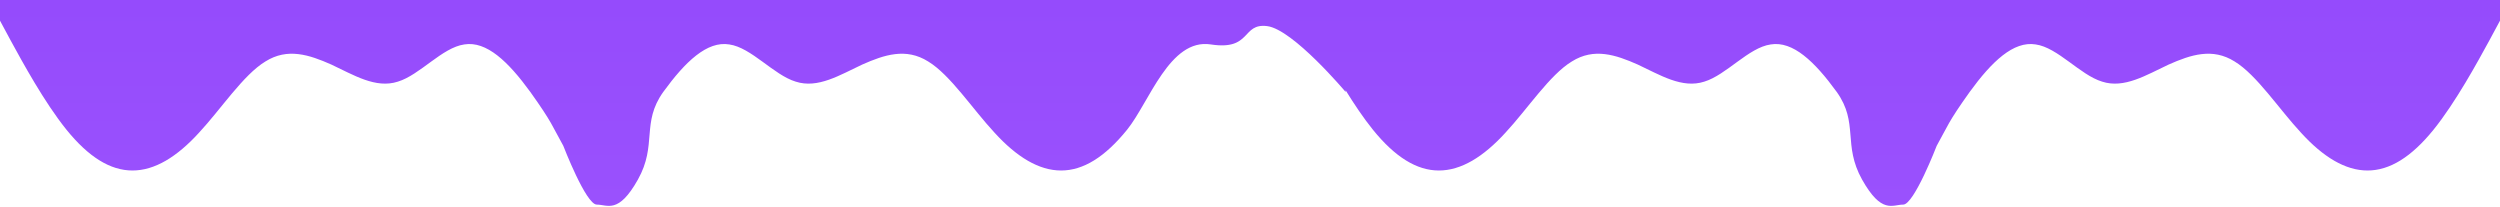 <svg width="1440" height="119" viewBox="0 0 1440 119" fill="none" xmlns="http://www.w3.org/2000/svg">
<path d="M1440 0V11.904L1433.75 23.512C1427.24 35.416 1414.48 58.926 1401.72 74.699C1388.96 90.472 1376.46 98.21 1363.7 98.21C1350.94 98.21 1338.18 90.472 1325.42 76.484C1312.66 62.794 1299.9 43.153 1287.14 35.415C1274.38 27.38 1261.87 31.547 1249.11 37.201C1236.35 43.153 1223.59 51.188 1210.83 47.022C1198.07 43.153 1185.31 27.38 1172.55 25.594C1159.79 23.511 1147.29 35.416 1134.53 52.975C1121.77 70.83 1122.04 72.395 1115.53 84.001C1115.53 84.001 1102.5 117.851 1096.25 117.852C1090 117.852 1083.82 123.494 1072.56 103.434C1061.31 83.374 1070.73 70.831 1057.97 52.975C1045.21 35.416 1032.71 23.511 1019.95 25.594C1007.19 27.38 994.428 43.153 981.668 47.022C968.908 51.188 956.147 43.153 943.387 37.201C930.626 31.547 918.126 27.38 905.365 35.415C892.605 43.153 879.845 62.795 867.085 76.484C854.325 90.472 841.564 98.21 828.804 98.21C816.043 98.21 803.542 90.472 790.782 74.699C785.393 68.038 780.006 59.995 775.088 52.03V52.975C775.088 52.975 744.79 16.926 729.916 15.045C715.042 13.164 721.102 29.247 697.414 25.594C673.726 21.94 661.978 58.926 649.218 74.699C636.458 90.472 623.957 98.21 611.196 98.21C598.436 98.21 585.675 90.472 572.915 76.484C560.155 62.795 547.395 43.153 534.635 35.415C521.874 27.38 509.374 31.547 496.613 37.201C483.853 43.153 471.092 51.188 458.332 47.022C445.572 43.153 432.812 27.38 420.052 25.594C407.291 23.511 394.791 35.416 382.03 52.975C369.27 70.831 378.688 83.374 367.437 103.434C356.185 123.494 349.999 117.852 343.749 117.852C337.499 117.851 324.468 84.001 324.468 84.001C317.958 72.395 318.229 70.83 305.469 52.975C292.709 35.416 280.207 23.511 267.447 25.594C254.687 27.38 241.926 43.153 229.166 47.022C216.406 51.188 203.646 43.153 190.886 37.201C178.125 31.547 165.625 27.38 152.864 35.415C140.104 43.153 127.343 62.794 114.583 76.484C101.823 90.472 89.062 98.21 76.302 98.21C63.542 98.21 51.041 90.472 38.281 74.699C25.521 58.926 12.761 35.416 6.25 23.512L0 11.904V0H1440Z" fill="url(#paint0_linear_218_419)"/>
<defs>
<linearGradient id="paint0_linear_218_419" x1="759.5" y1="119" x2="759.5" y2="5.75174e-06" gradientUnits="userSpaceOnUse">
<stop stop-color="#9A51FD"/>
<stop offset="1" stop-color="#954BFC"/>
</linearGradient>
</defs>
</svg>
